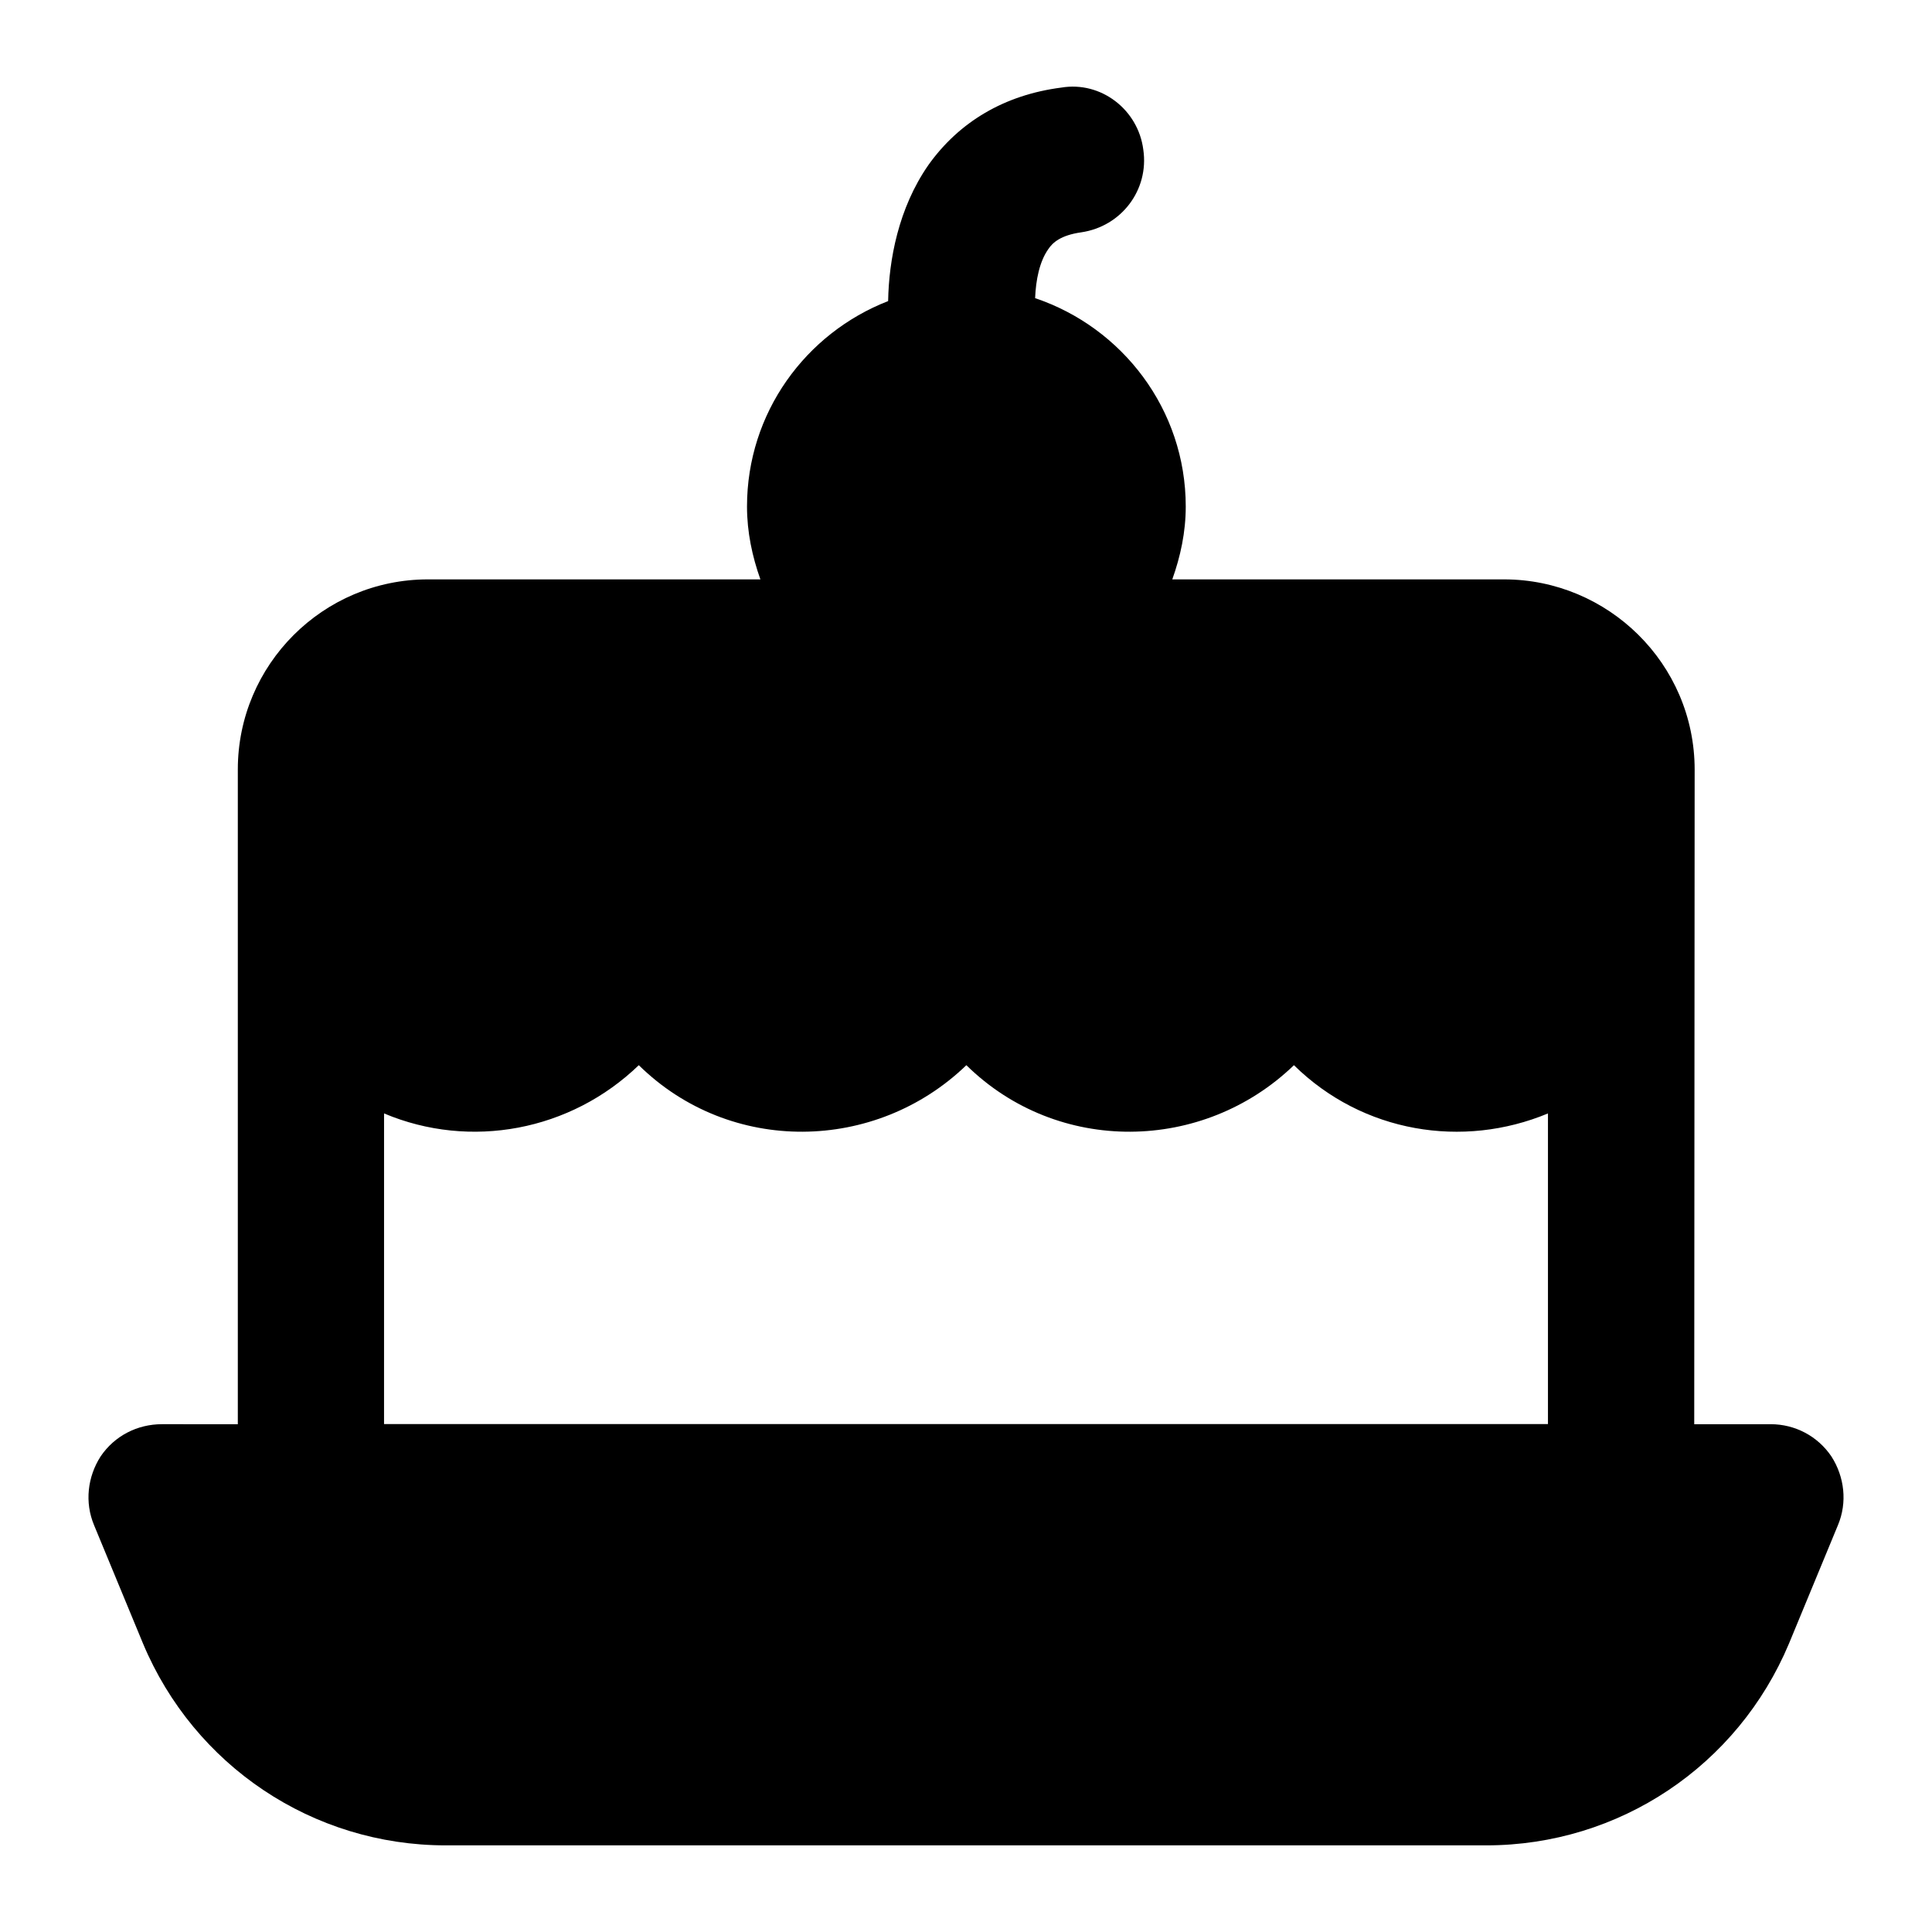<?xml version="1.0" encoding="UTF-8"?>
<!-- Uploaded to: SVG Repo, www.svgrepo.com, Generator: SVG Repo Mixer Tools -->
<svg fill="#000000" width="800px" height="800px" version="1.1" viewBox="144 144 512 512" xmlns="http://www.w3.org/2000/svg">
 <path d="m168.92 548.17 12.984 31.391c13.566 32.359 44.957 53.48 80.227 53.48h275.74c35.27 0 66.656-21.121 80.227-53.48l12.98-31.391c2.516-6.008 1.742-12.789-1.746-18.215-3.68-5.426-9.688-8.527-16.078-8.527h-20.266c0-2.023 0.113-175.38 0.113-173.43 0-28.164-23.023-50.453-50.488-50.453h-87.945c2.168-6.074 3.566-12.512 3.566-19.305 0-25.773-16.859-47.473-39.918-55.227 0.195-4.844 1.164-9.688 3.488-12.984 1.164-1.746 3.293-3.684 8.719-4.457 10.652-1.551 18.02-11.238 16.465-21.895-1.359-10.656-11.242-18.215-21.703-16.469-15.109 1.938-27.125 9.105-35.262 20.539-7.949 11.434-10.465 25.191-10.66 36.043-21.898 8.527-37.398 29.648-37.398 54.449 0 6.793 1.391 13.23 3.547 19.305h-88.113c-27.777 0-50.375 22.594-50.375 50.375v173.51l-20.074-0.004c-6.59 0-12.598 3.102-16.277 8.527-3.488 5.426-4.266 12.207-1.75 18.215zm76.859-109.1c22.867 9.641 49.438 4.66 67.508-12.785 24.215 23.82 62.777 23.199 86.809 0 24.215 23.82 62.777 23.199 86.809 0 18.242 17.945 44.785 22.176 67.32 12.789v82.316h-308.45z"/>
</svg>